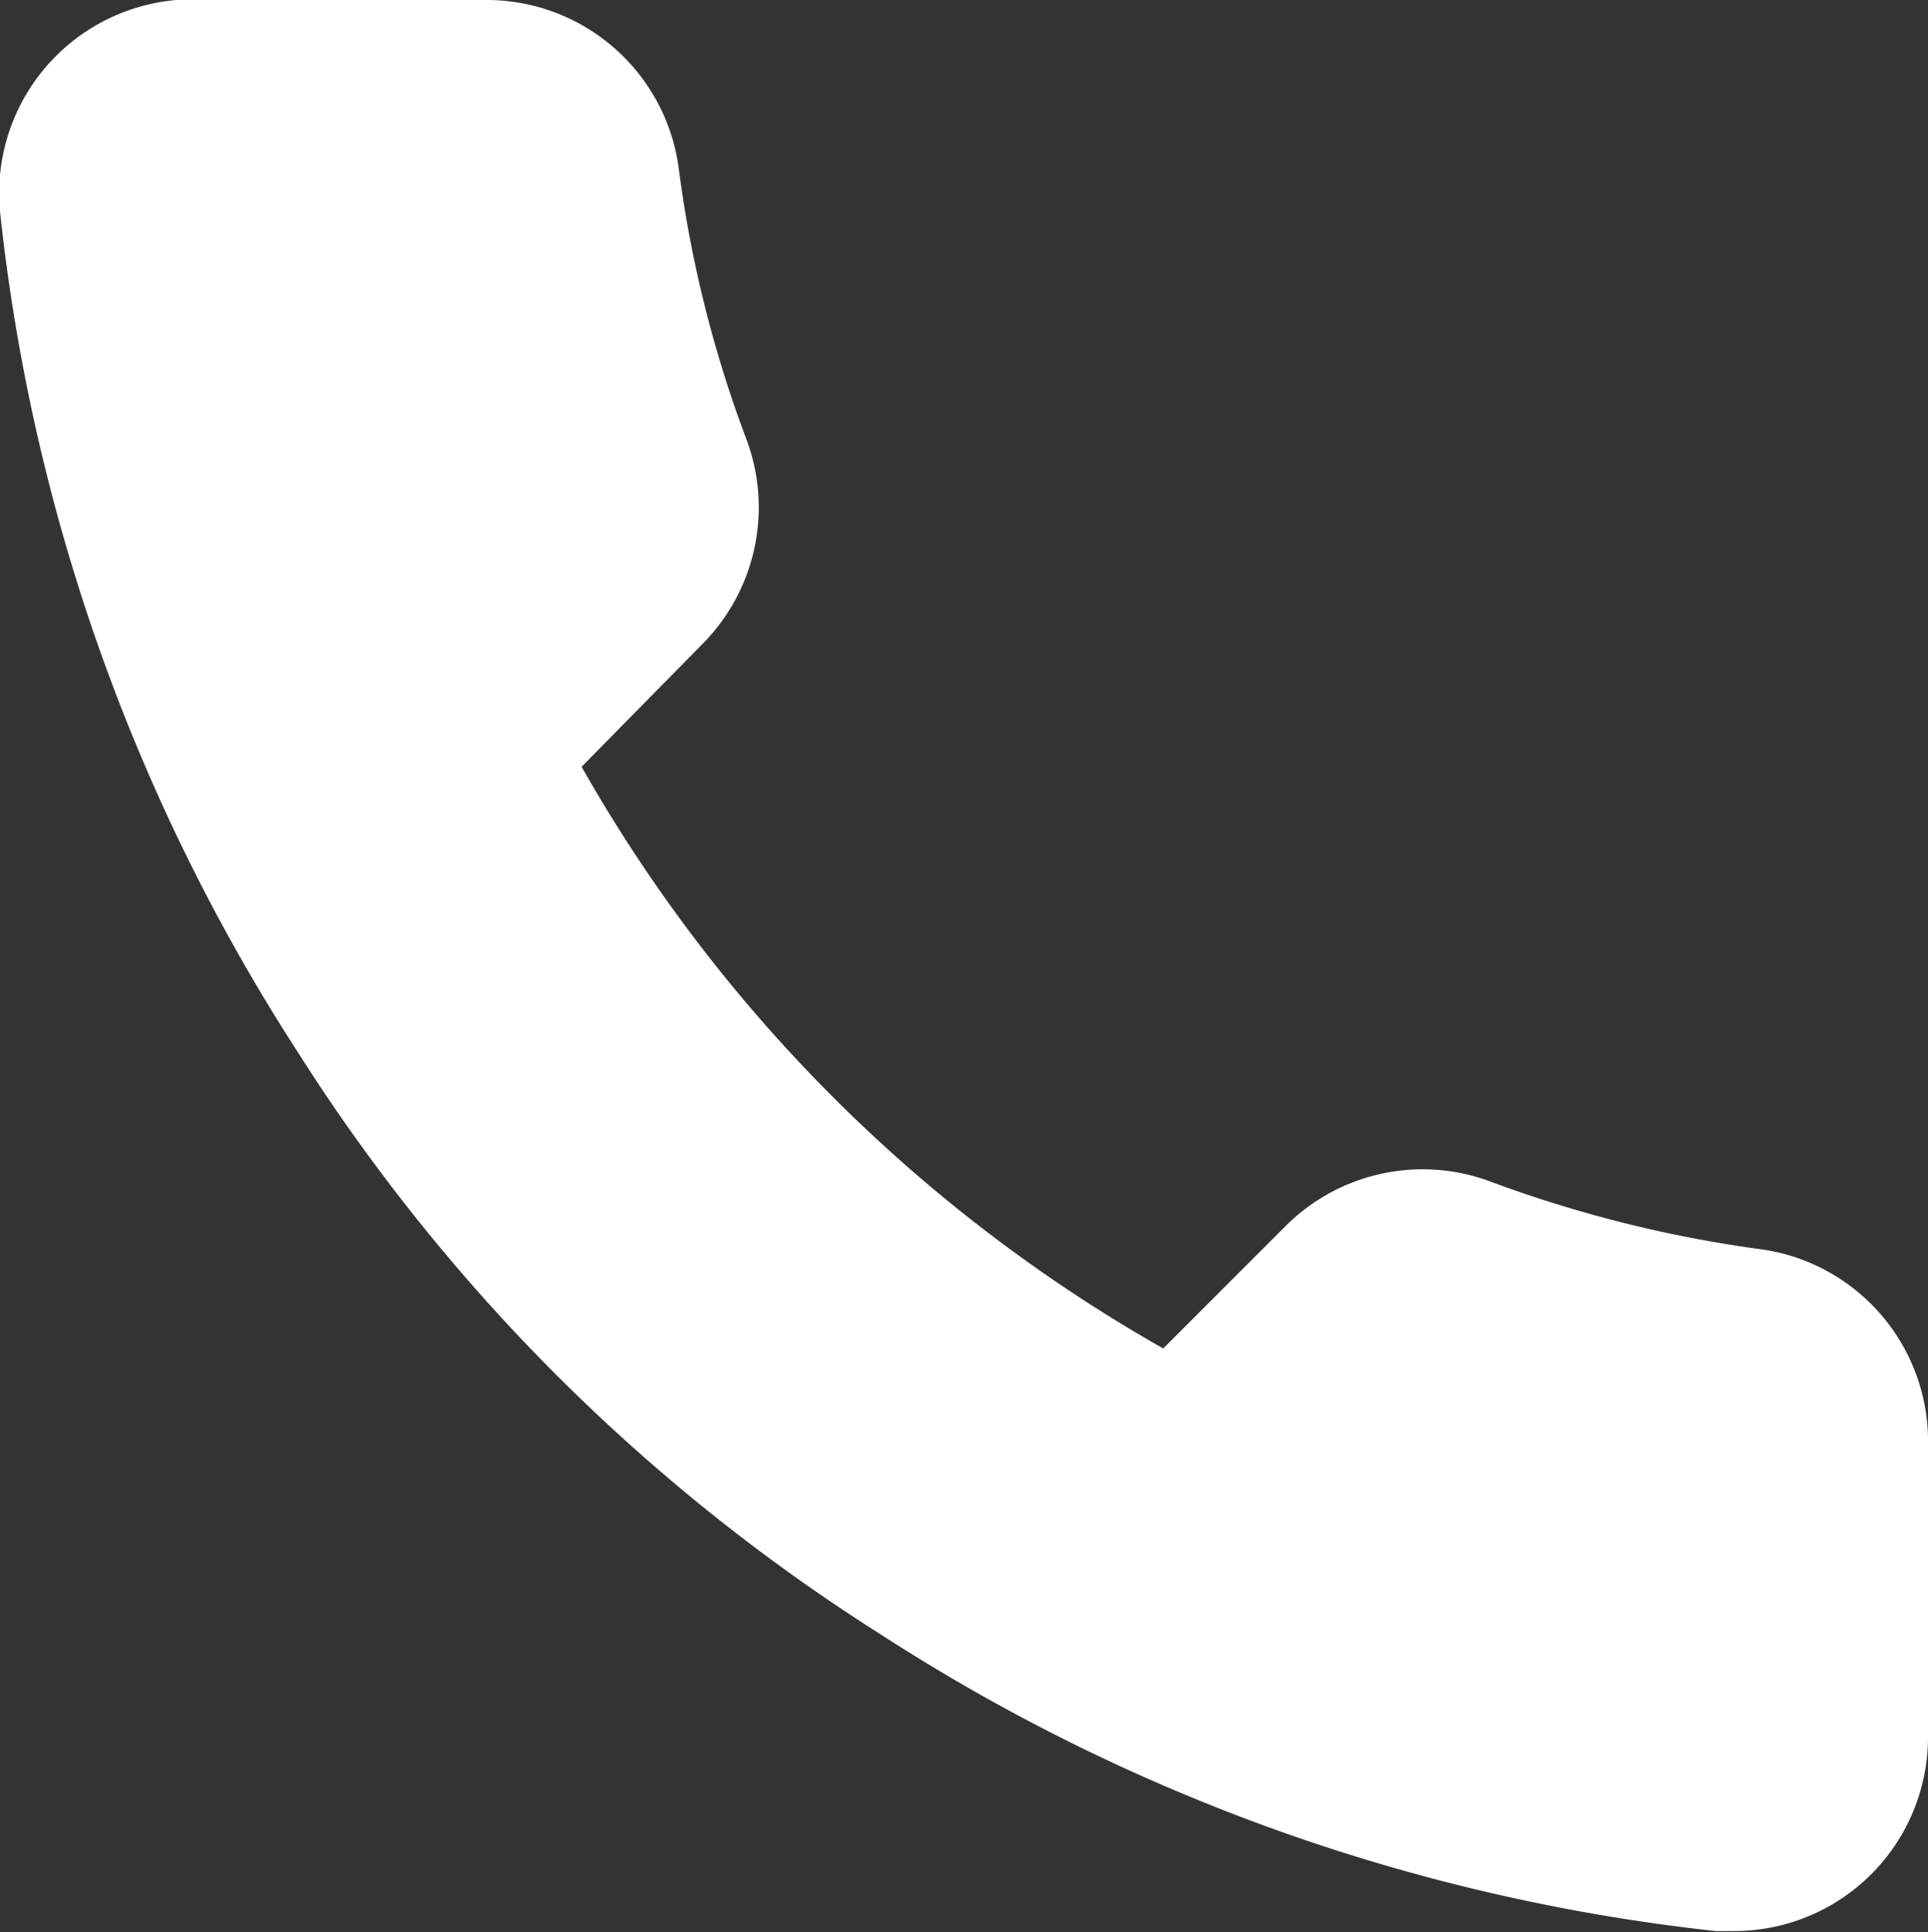 <svg xmlns="http://www.w3.org/2000/svg" viewBox="0 0 19.89 19.93"><rect x="0" y="0" width="19.89" height="19.93" fill="#333333" stroke="none"/><defs><style>.cls-1{fill:#fff;}</style></defs><g id="Layer_2" data-name="Layer 2"><g id="interpretation"><path class="cls-1" d="M19.89,14.92v3a2,2,0,0,1-2,2h-.19a19.79,19.79,0,0,1-8.63-3.07,19.41,19.41,0,0,1-6-6A19.82,19.82,0,0,1,0,2.18,2,2,0,0,1,1.82,0H5A2,2,0,0,1,7,1.72a12.44,12.44,0,0,0,.7,2.81,2,2,0,0,1-.45,2.11L6,7.91a15.93,15.93,0,0,0,6,6l1.27-1.27a2,2,0,0,1,2.11-.45,13,13,0,0,0,2.81.7A2,2,0,0,1,19.89,14.92Z"/></g></g></svg>